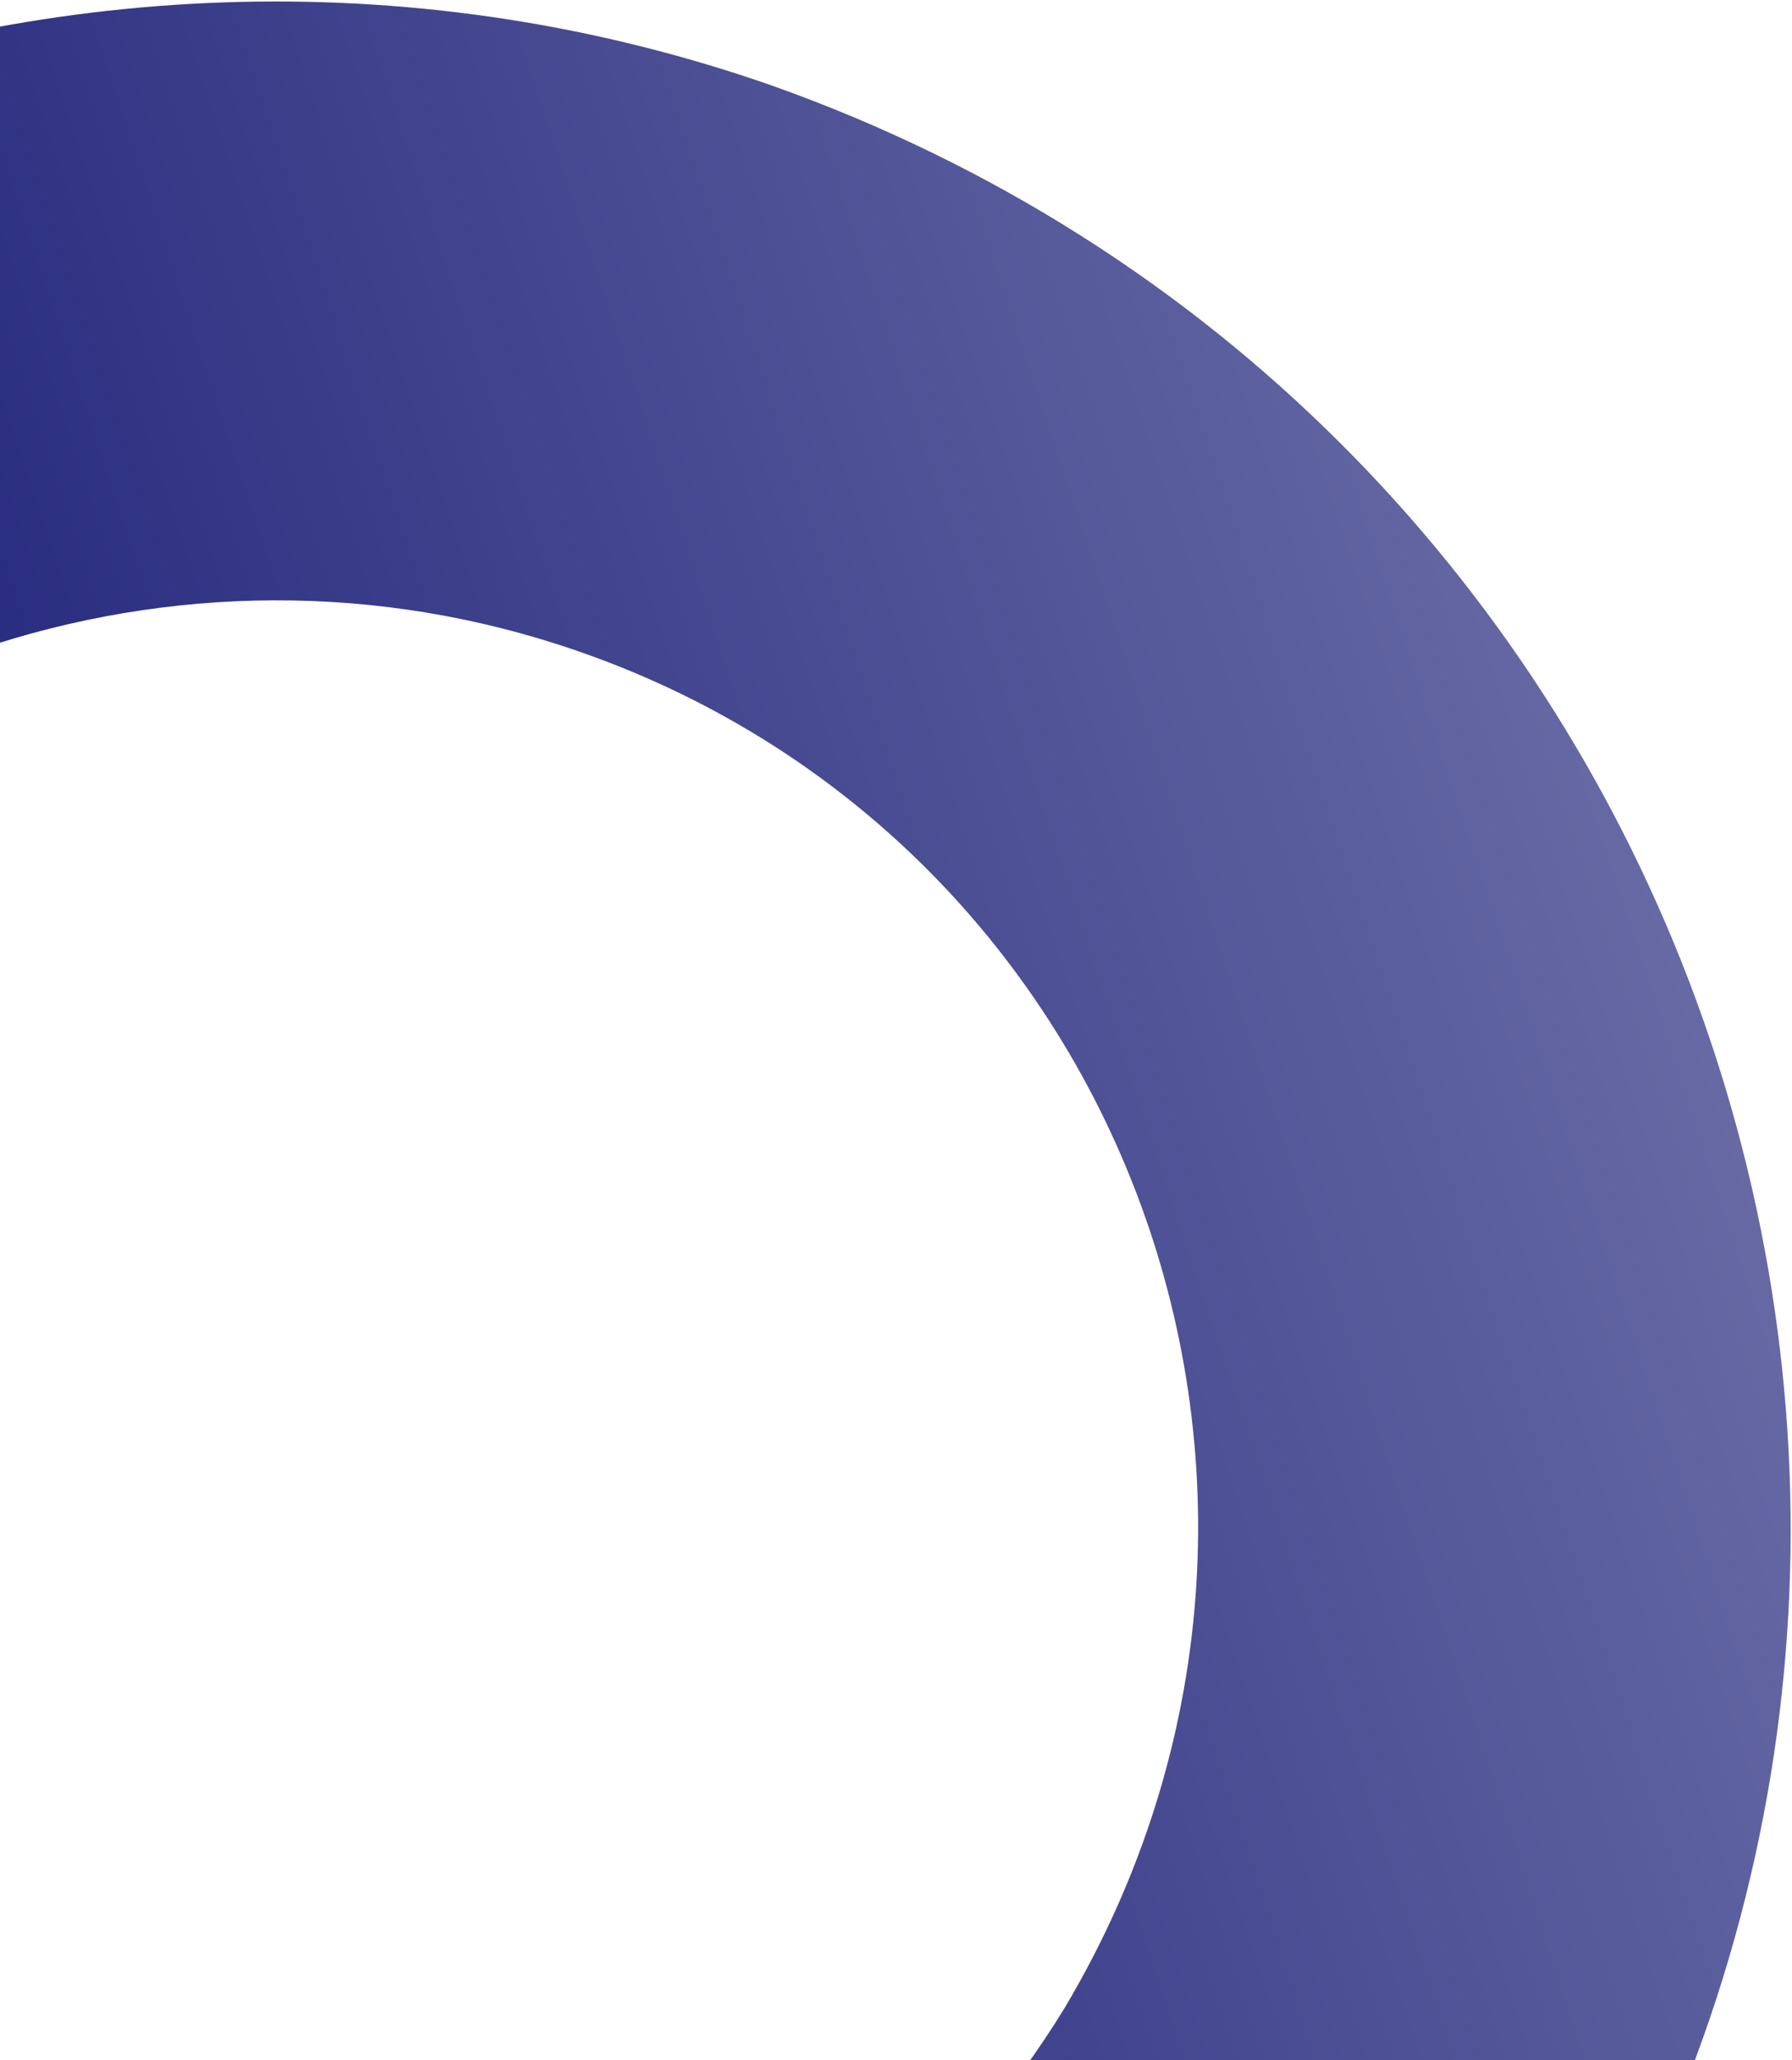 <svg width="248" height="285" xmlns="http://www.w3.org/2000/svg"><defs><linearGradient x1="30.101%" y1="31.513%" x2="81.716%" y2="86.929%" id="linearGradient-1"><stop stop-color="#040869" offset="0%"/><stop stop-color="#686BA5" offset="100%"/></linearGradient></defs><g id="Working-at-BrightLocal" stroke="none" stroke-width="1" fill="none" fill-rule="evenodd"><g id="Desktop-1440px-IMAGE-RIGHT,-COPY-LEFT--Copy-7" transform="translate(0 -333)" fill="url(#linearGradient-1)" fill-rule="nonzero"><path d="M54.011 333.639c-129.453-9.958-237.33 97.92-227.372 227.372 8.298 102.07 90.45 185.052 193.35 193.35 129.453 9.958 237.33-97.92 227.372-227.372-8.298-102.07-91.28-185.052-193.35-193.35zM20.834 671.965C-36.4 664.495-82.02 618.85-89.484 561.582-100.267 477.757-29.764 407.212 54.012 418c57.232 7.47 102.852 53.117 110.317 110.384 10.783 82.995-59.72 153.54-143.495 143.581z" id="Shape-Copy-3" transform="rotate(-66 37 544)"/></g></g></svg>